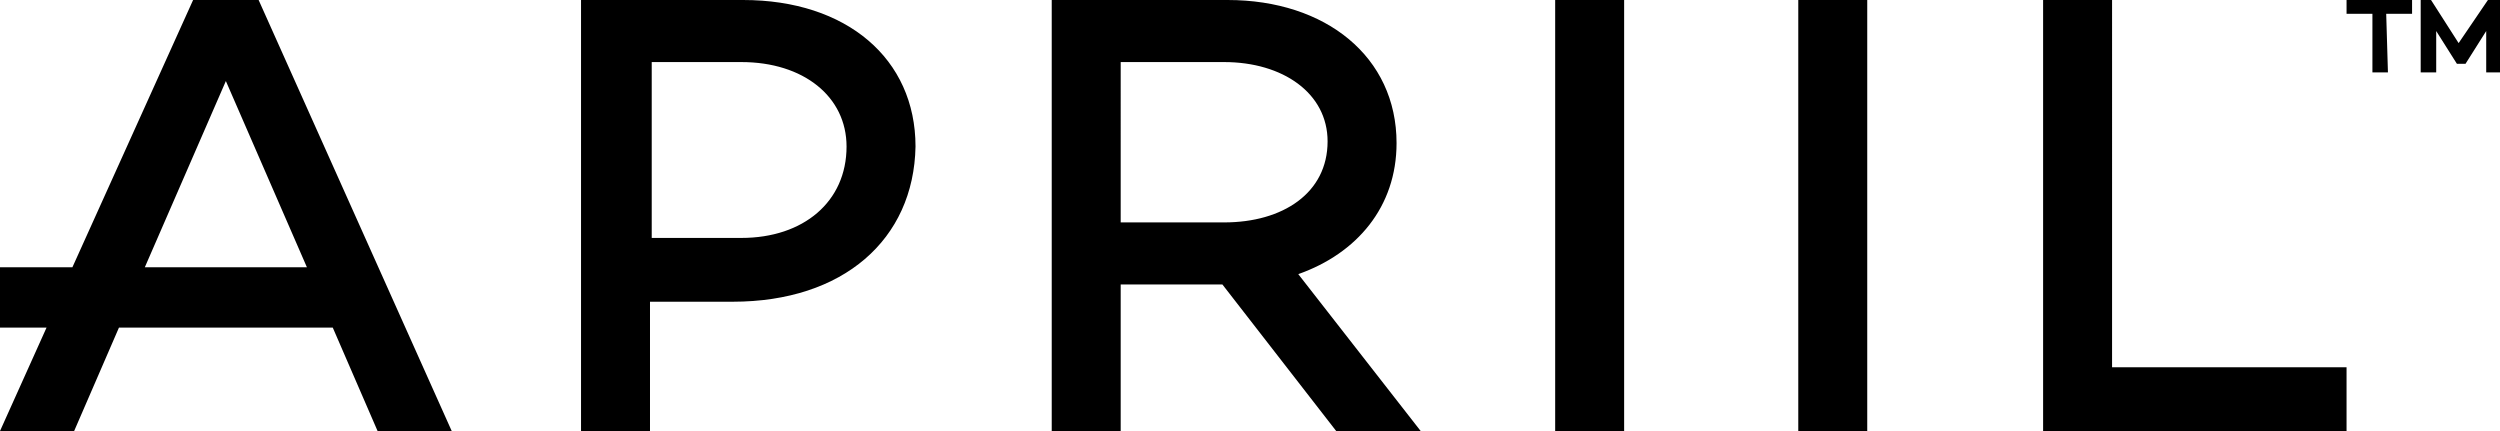 <?xml version="1.0" encoding="utf-8"?>
<!-- Generator: Adobe Illustrator 27.5.0, SVG Export Plug-In . SVG Version: 6.00 Build 0)  -->
<svg version="1.1" id="Layer_1" xmlns="http://www.w3.org/2000/svg" xmlns:xlink="http://www.w3.org/1999/xlink" x="0px" y="0px"
	 viewBox="0 0 145 25" style="enable-background:new 0 0 145 25;" xml:space="preserve">
<path d="M145,4.2V0h-0.7l-1.7,2.5L141,0h-0.6v4.2h0.9l0-2.4l1.2,1.9h0.5l1.2-1.9v2.4L145,4.2L145,4.2z M138.4,0.8h1.5V0h-3.8v0.8
	h1.5v3.4h0.9L138.4,0.8L138.4,0.8z M136.1,21.3h-13.6V0h-4v25h17.6L136.1,21.3L136.1,21.3z M104.3,25h4V0h-4V25L104.3,25z M90.2,25
	h4V0h-4V25L90.2,25z M82.4,25l-7.1-9.1c3.4-1.2,5.7-3.9,5.7-7.6c0-5-4.1-8.3-9.8-8.3H61v25h4v-8.5h5.9l6.6,8.5L82.4,25L82.4,25z
	 M71,12.9h-6V3.6h6c3.4,0,6,1.8,6,4.6C77,11.2,74.4,12.9,71,12.9 M53.1,8.5c0-5.1-4-8.5-10-8.5h-9.4v25h4v-7.5h4.8
	C48.9,17.5,53,13.9,53.1,8.5 M49.1,8.5c0,3.2-2.5,5.3-6.1,5.3h-5.2V3.6H43C46.6,3.6,49.1,5.6,49.1,8.5z M21.9,25h4.3L15,0h-3.8
	l-7,15.5H0V19h2.7L0,25h4.3l2.6-6h12.4L21.9,25z M17.8,15.5H8.4l4.7-10.8L17.8,15.5L17.8,15.5z"/>
</svg>
